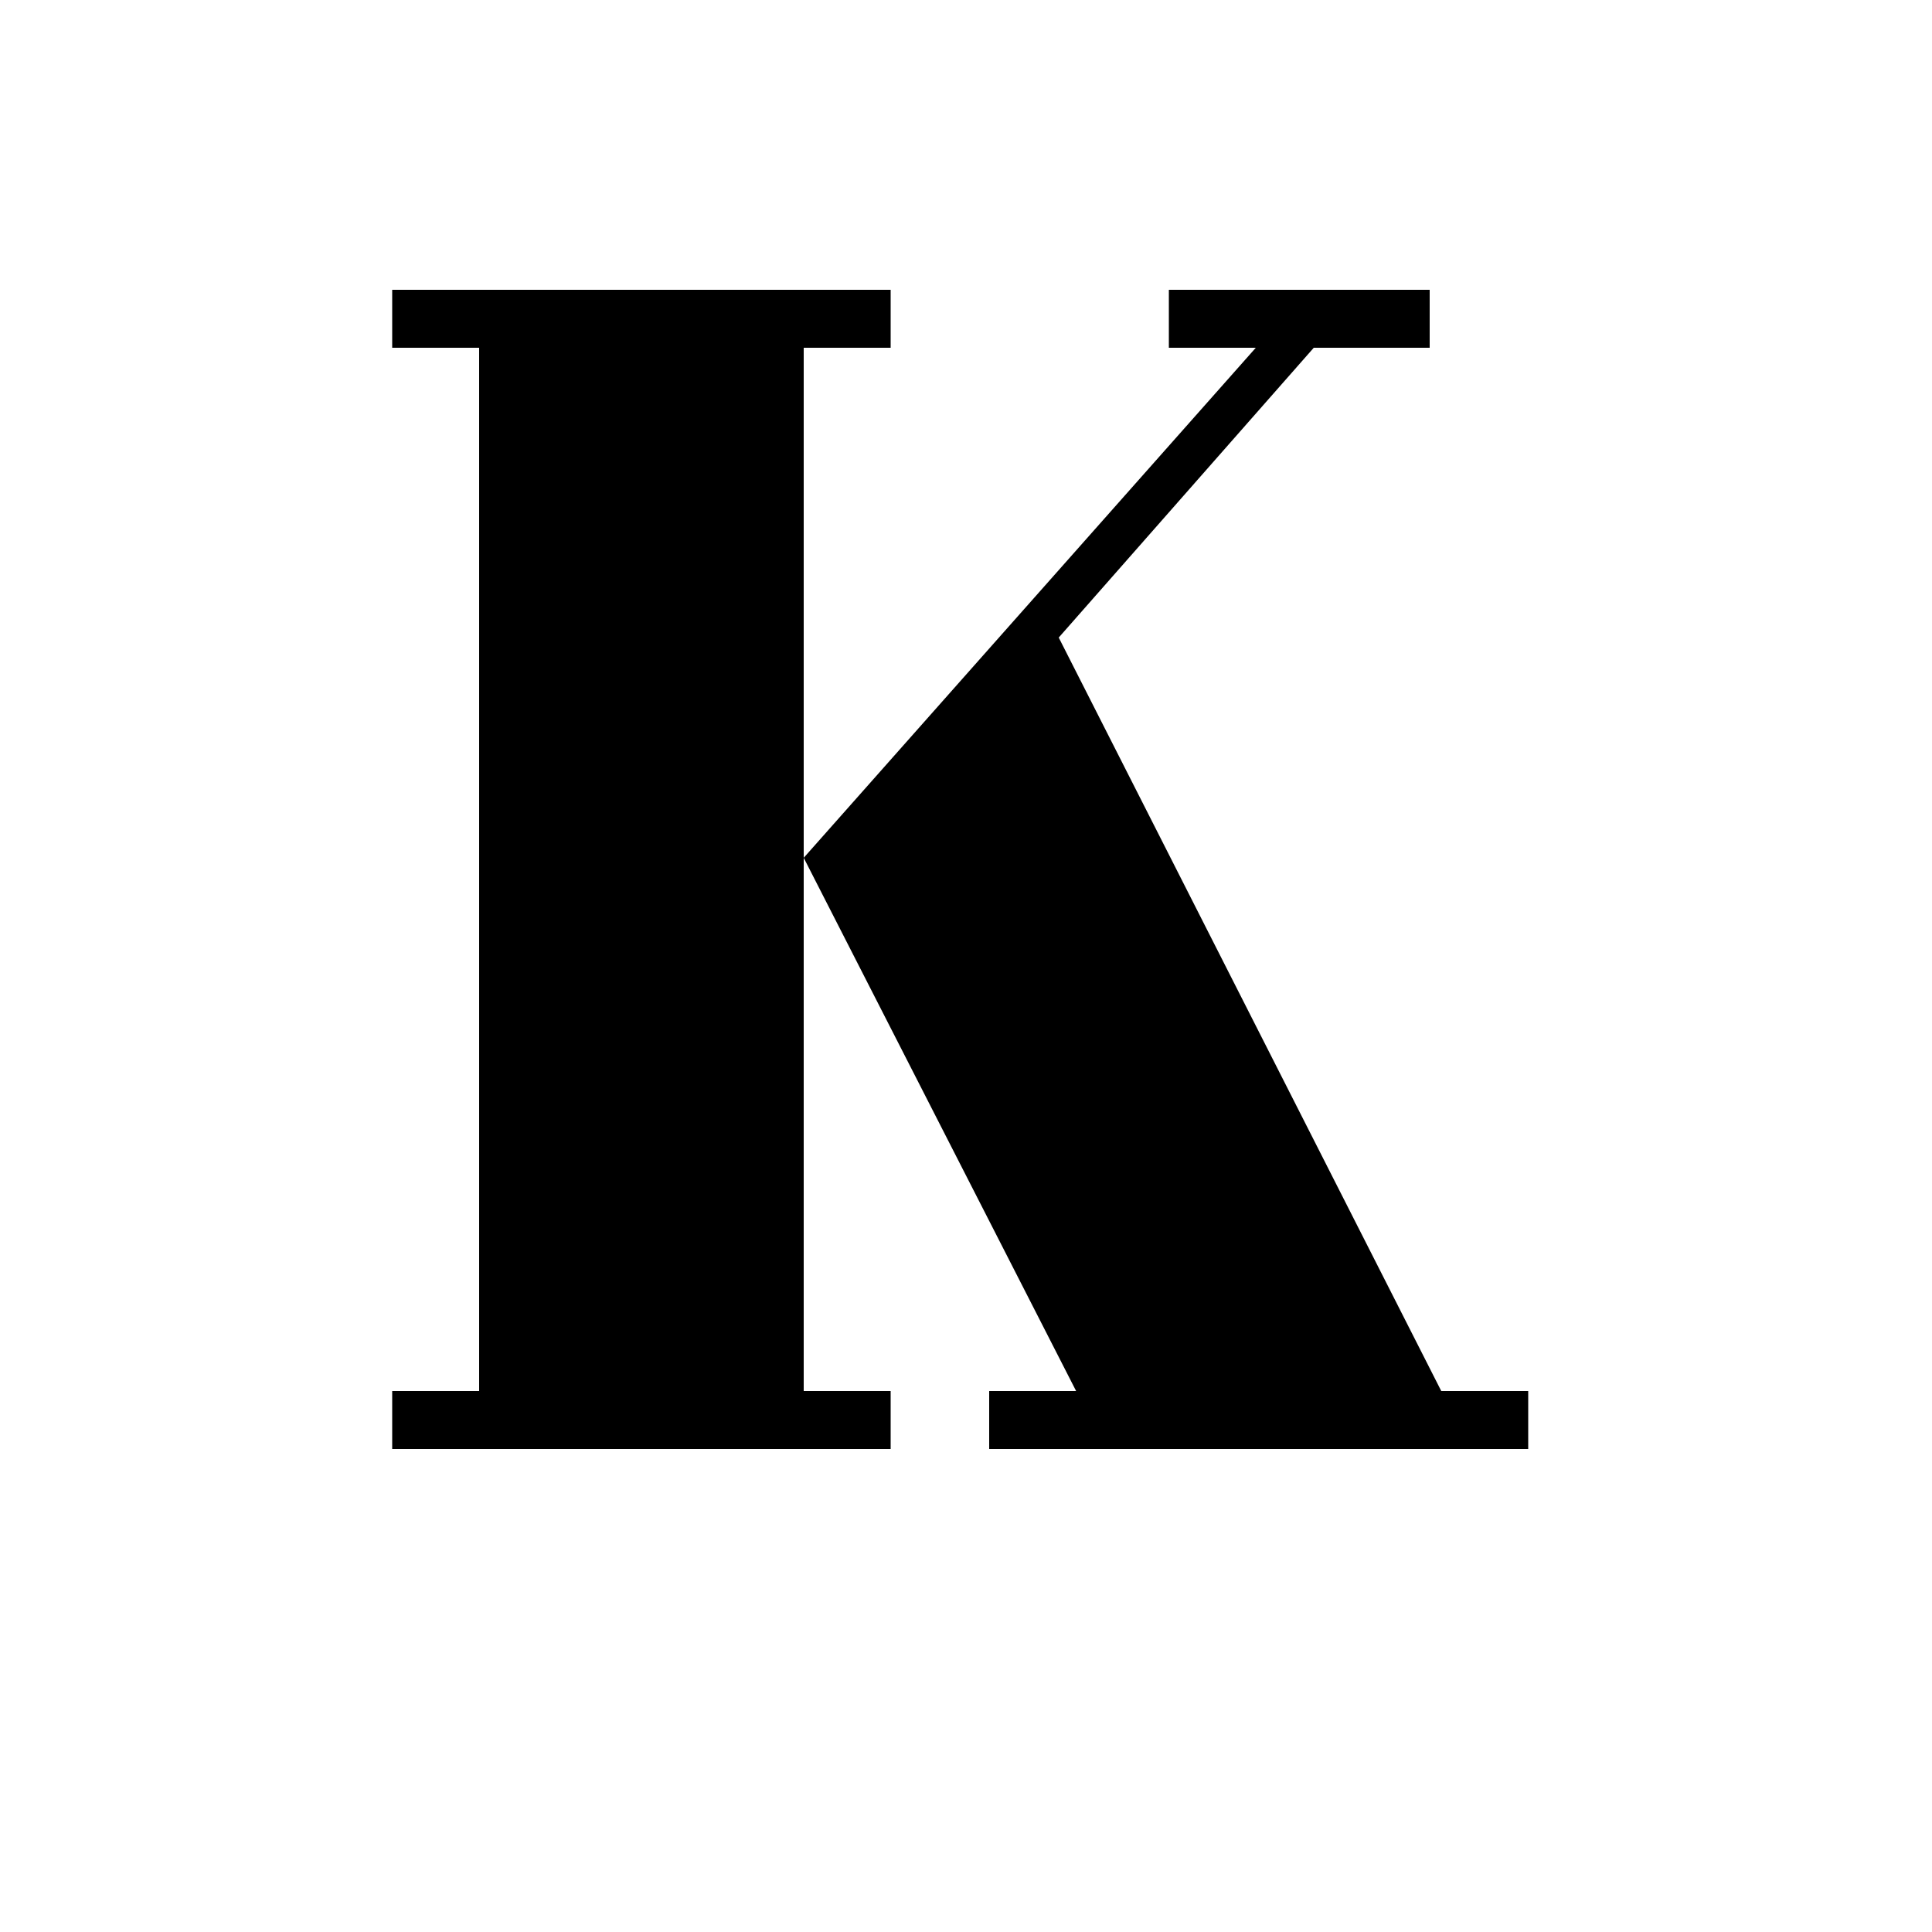 <?xml version="1.0" encoding="UTF-8"?><svg xmlns="http://www.w3.org/2000/svg" width="1024" height="1024" viewBox="0 0 1 1.0"><title>fancy-upper-k</title><path id="character-fancy-upper-k" fill-rule="evenodd" d="M .416,.18 L .416,.72 L .461,.72 L .461,.75 L .203,.75 L .203,.72 L .248,.72 L .248,.18 L .203,.18 L .203,.15 L .461,.15 L .461,.18 L .416,.18 zM .746,.72 L .791,.72 L .791,.75 L .512,.75 L .512,.72 L .557,.72 L .416,.444 L .65,.18 L .605,.18 L .605,.15 L .74,.15 L .74,.18 L .68,.18 L .548,.33 L .746,.72 z" /></svg>